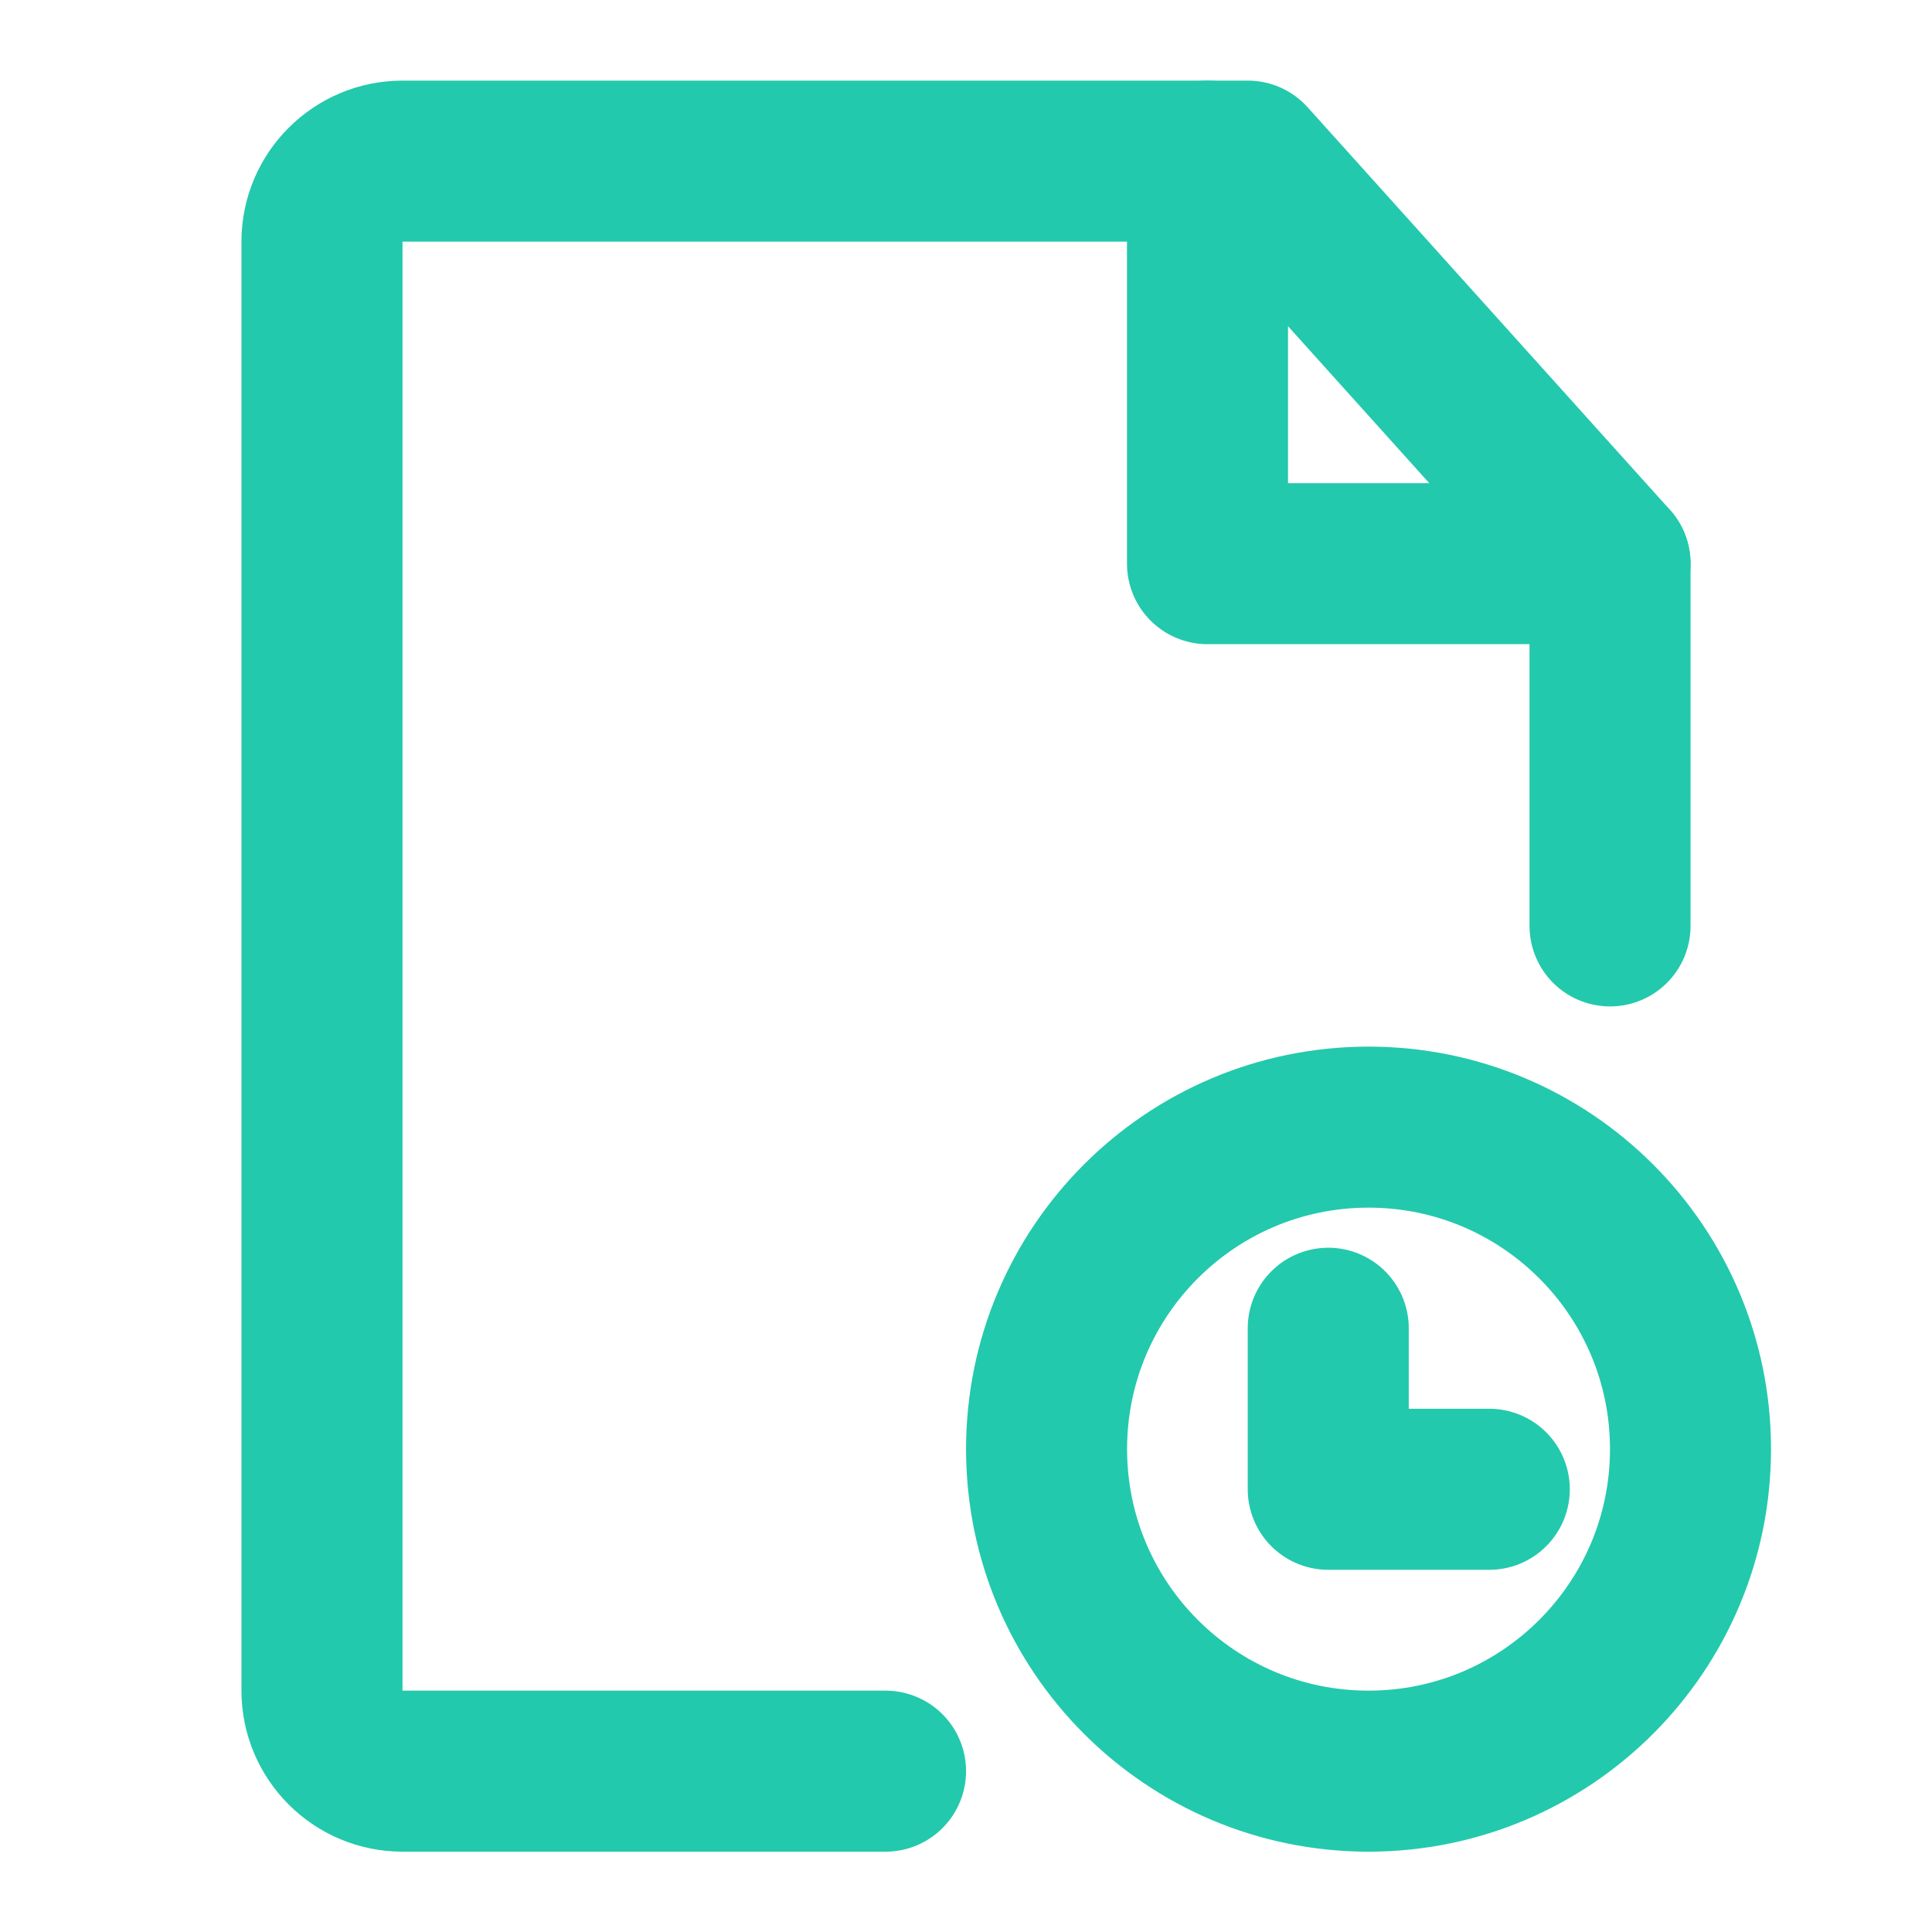 <svg width="20" height="20" viewBox="0 0 20 20" fill="none" xmlns="http://www.w3.org/2000/svg">
<path d="M16.667 9.585V5.835L12.917 1.668H4.167C3.707 1.668 3.333 2.041 3.333 2.501V17.501C3.333 17.962 3.707 18.335 4.167 18.335H9.167" stroke="#23c9ac" stroke-width="1.667" stroke-linecap="round" stroke-linejoin="round"/>
<path d="M14.167 18.335C16.008 18.335 17.5 16.842 17.5 15.001C17.5 13.16 16.008 11.668 14.167 11.668C12.326 11.668 10.834 13.16 10.834 15.001C10.834 16.842 12.326 18.335 14.167 18.335Z" stroke="#23c9ac" stroke-width="1.667"/>
<path d="M13.75 13.75V15.417H15.417" stroke="#23c9ac" stroke-width="1.667" stroke-linecap="round" stroke-linejoin="round"/>
<path d="M12.5 1.668V5.835H16.667" stroke="#23c9ac" stroke-width="1.667" stroke-linecap="round" stroke-linejoin="round"/>
</svg>
